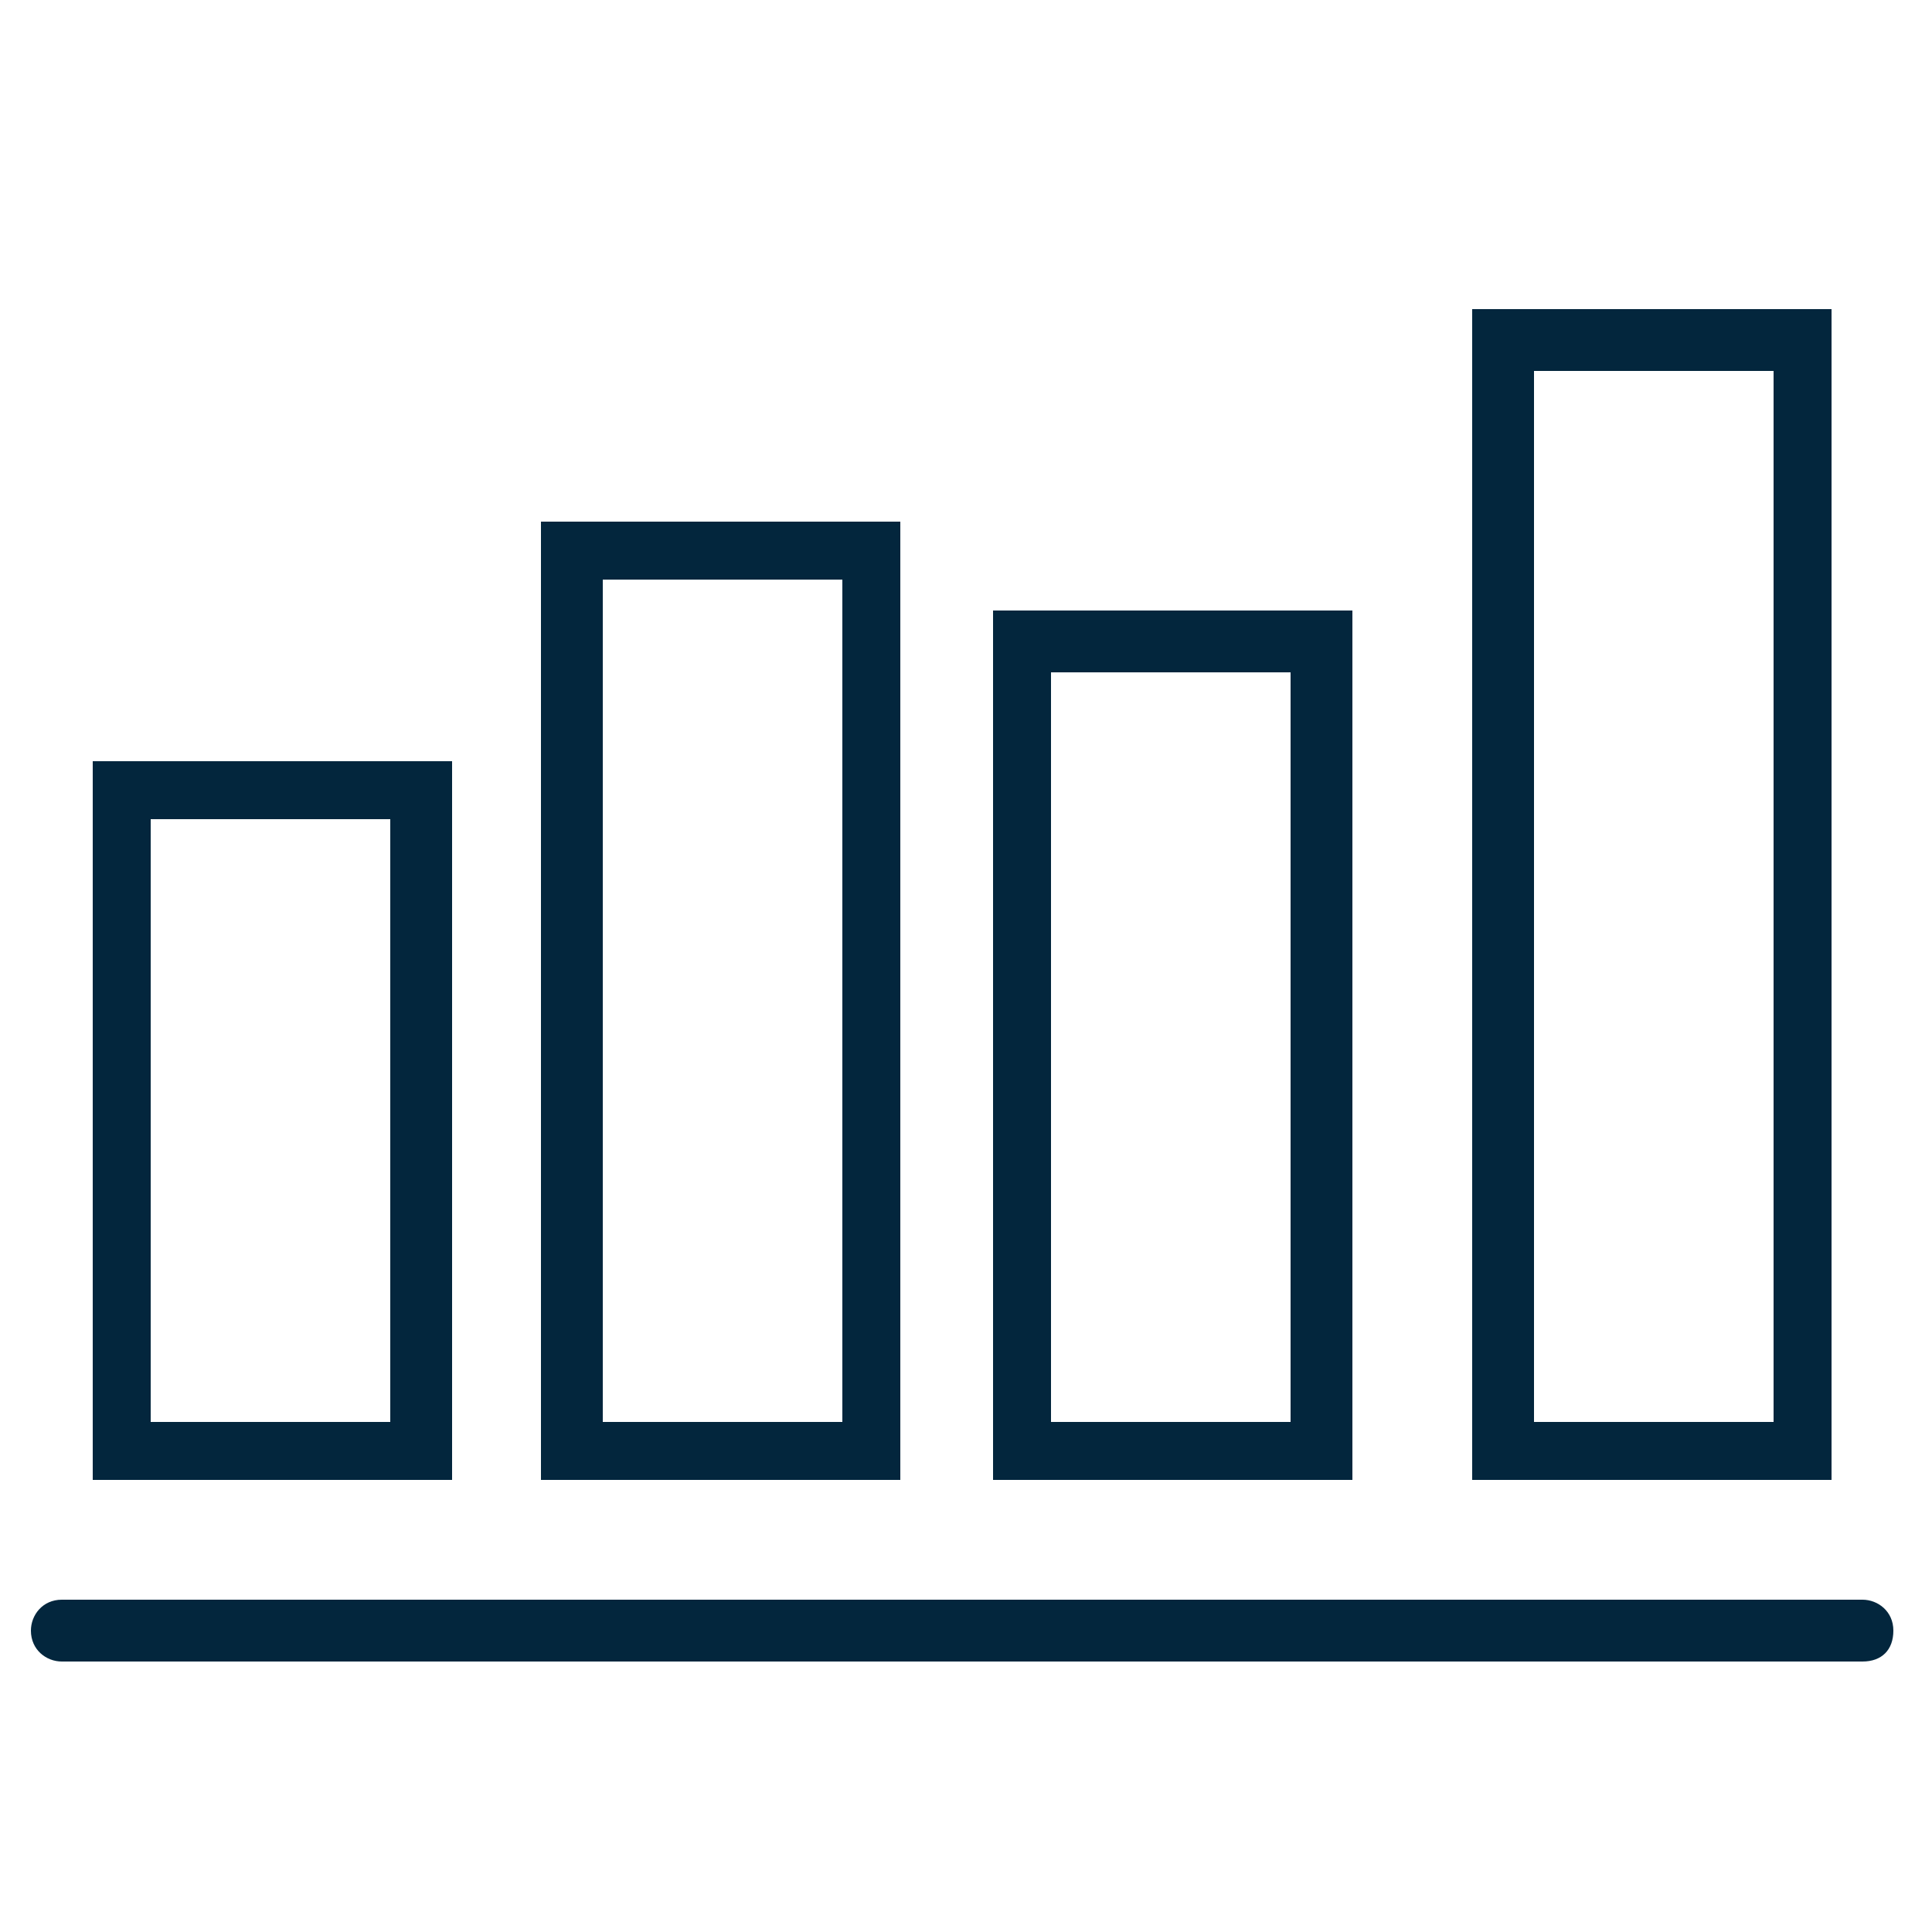<?xml version="1.0" encoding="utf-8"?>
<!-- Generator: Adobe Illustrator 22.0.0, SVG Export Plug-In . SVG Version: 6.00 Build 0)  -->
<svg version="1.1" id="Layer_1" xmlns="http://www.w3.org/2000/svg" xmlns:xlink="http://www.w3.org/1999/xlink" x="0px" y="0px"
	 viewBox="0 0 50 50" style="enable-background:new 0 0 50 50;" xml:space="preserve">
<style type="text/css">
	.st0{fill:#03263D;}
</style>
<path class="st0" d="M11.7,38.3H2.4V19.7h9.3V38.3z M3.9,36.8h6.2V21.2H3.9V36.8z"/>
<path class="st0" d="M23.3,38.3H14V13.5h9.3V38.3z M15.6,36.8h6.2V15h-6.2V36.8z"/>
<path class="st0" d="M35,38.3h-9.3V15.8H35V38.3z M27.2,36.8h6.2V17.4h-6.2V36.8z"/>
<path class="st0" d="M47.4,38.3h-9.3V8h9.3V38.3z M39.7,36.8h6.2V9.6h-6.2V36.8z"/>
<path class="st0" d="M48.2,43H1.6c-0.4,0-0.8-0.3-0.8-0.8v0c0-0.4,0.3-0.8,0.8-0.8h46.6c0.4,0,0.8,0.3,0.8,0.8v0
	C49,42.7,48.7,43,48.2,43z"/>
</svg>
